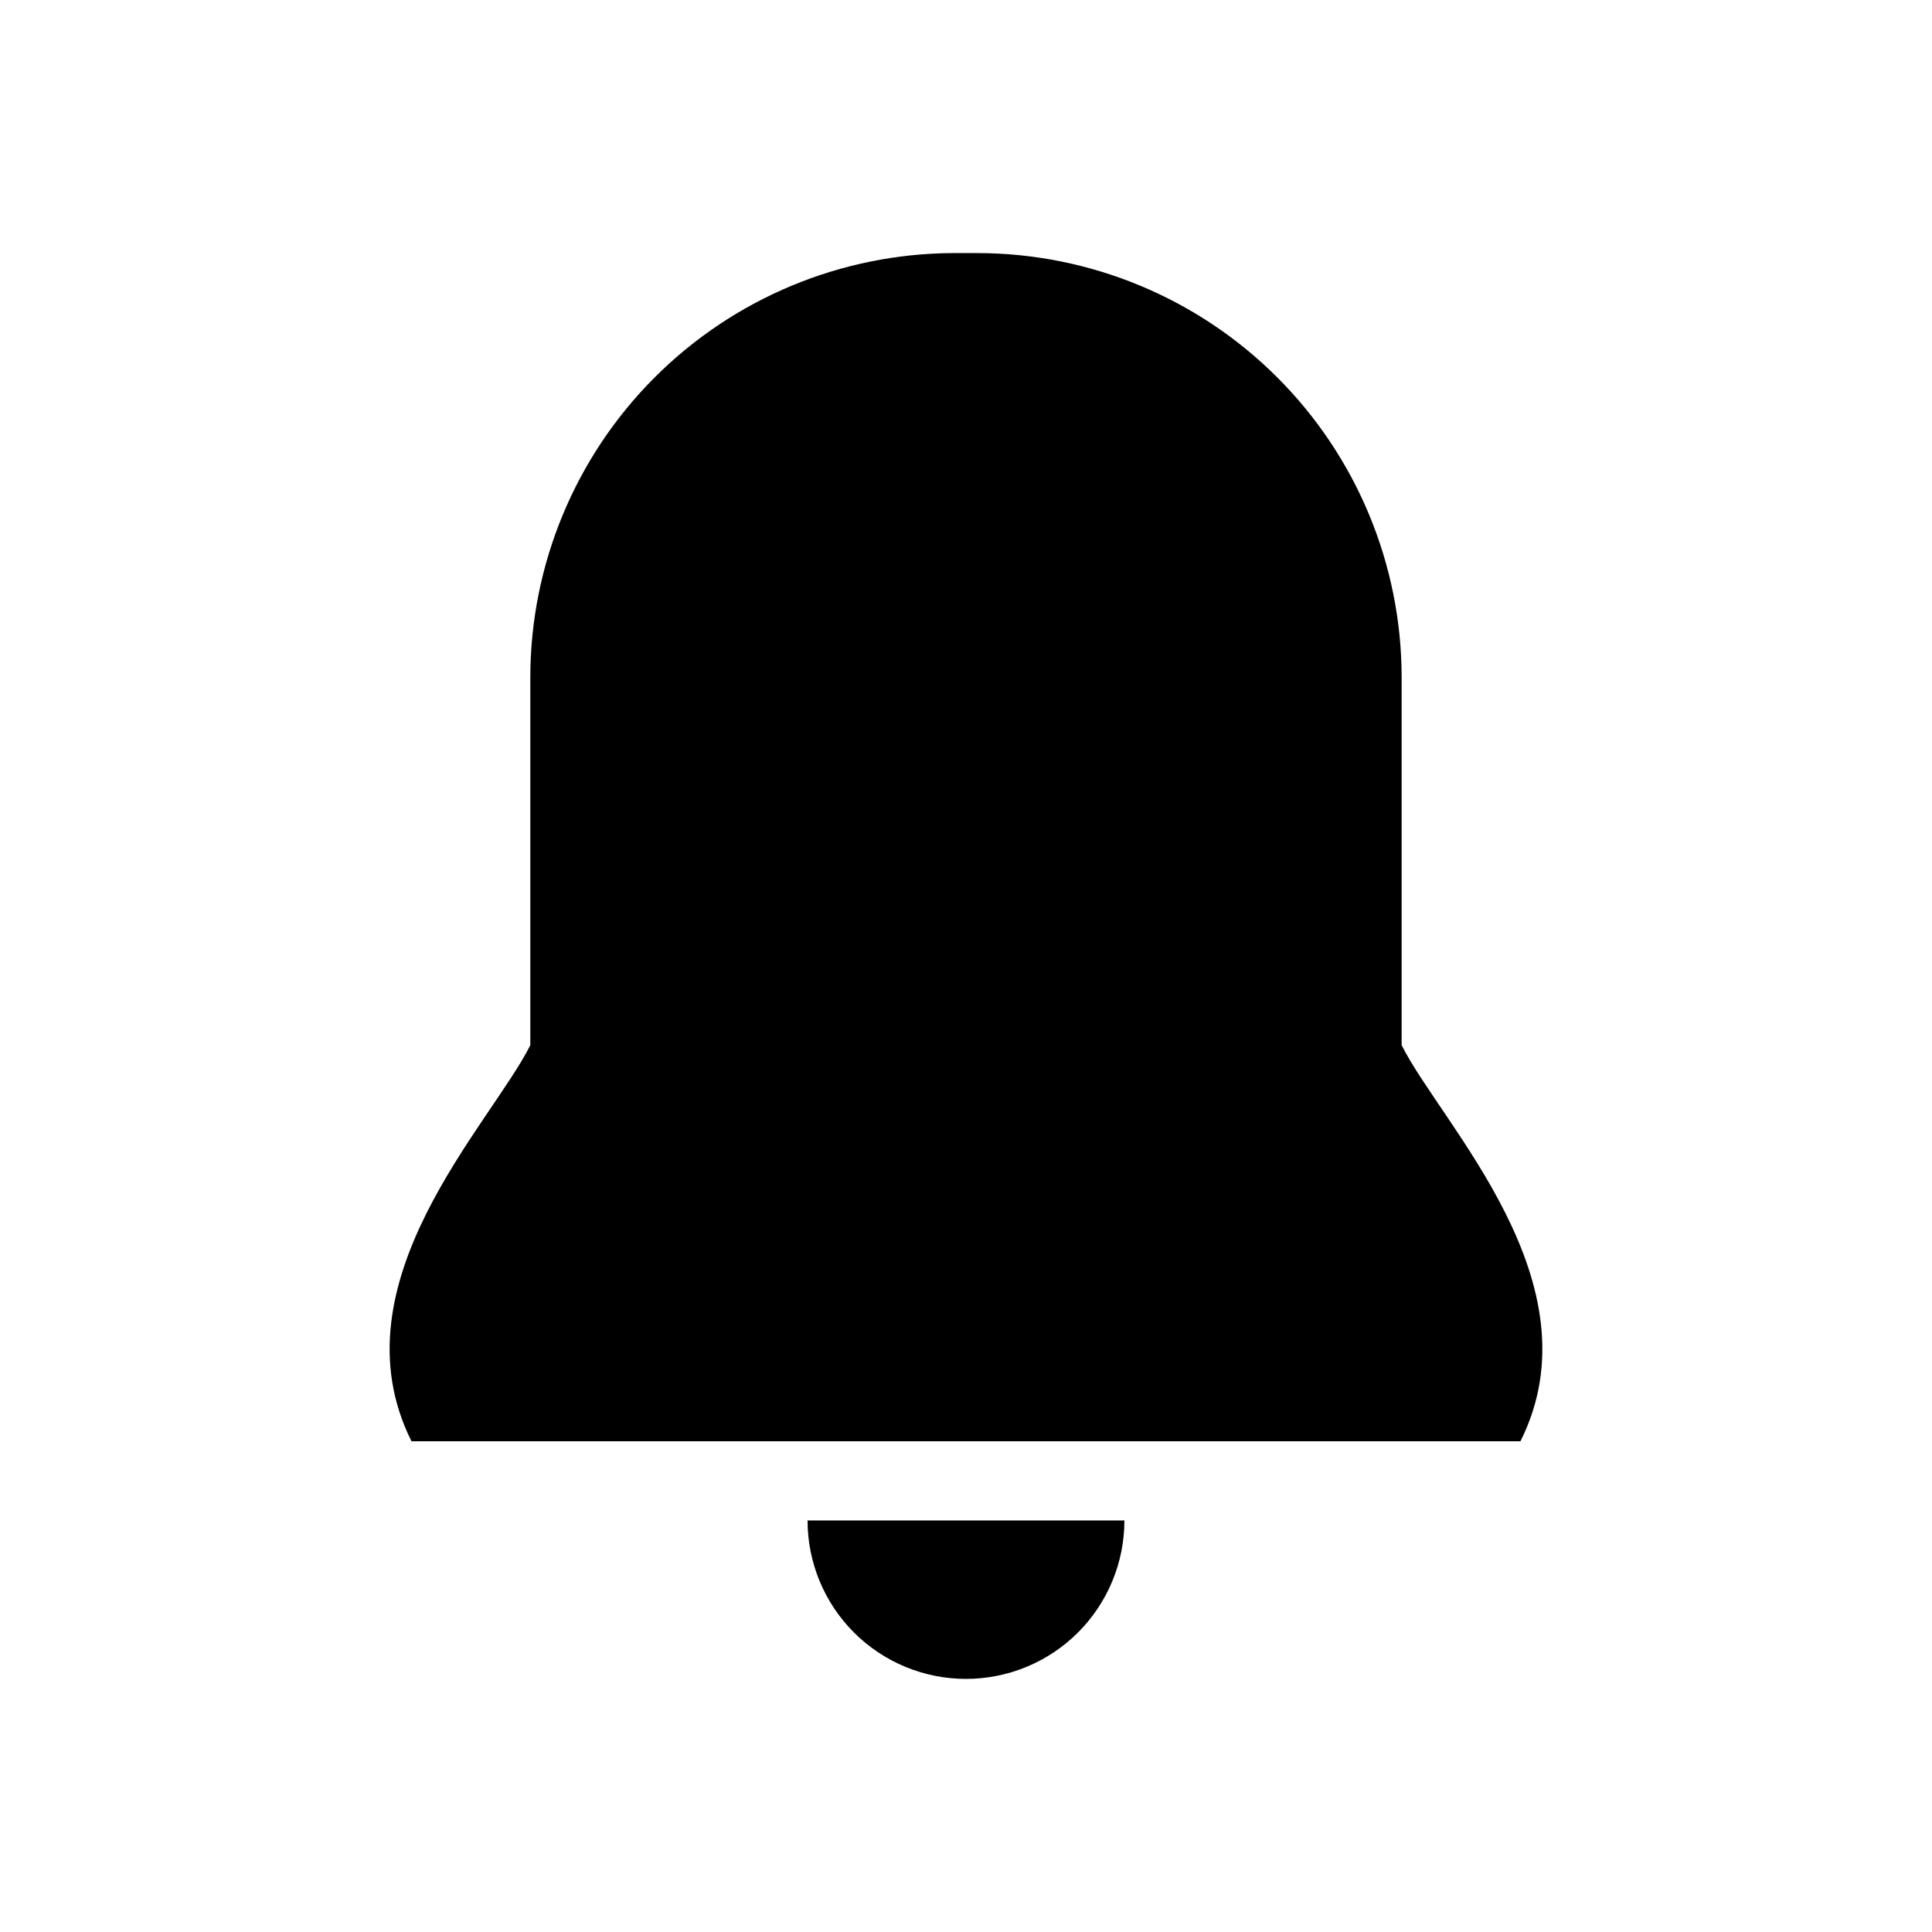 <?xml version="1.0" encoding="UTF-8"?>
<!-- Uploaded to: ICON Repo, www.svgrepo.com, Generator: ICON Repo Mixer Tools -->
<svg fill="#000000" width="800px" height="800px" version="1.1" viewBox="144 144 512 512" xmlns="http://www.w3.org/2000/svg">
 <g>
  <path d="m515.45 420.99v-97.613c-0.055-29.77-11.902-58.305-32.953-79.355-21.051-21.047-49.582-32.898-79.352-32.953h-6.508c-29.734 0.109-58.215 11.984-79.219 33.027-21.004 21.047-32.824 49.547-32.879 79.281v97.613c-10.496 20.992-52.48 62.973-31.488 104.96h293.89c20.992-41.984-20.992-83.965-31.488-104.96z"/>
  <path d="m441.98 546.94c0 11.137-4.426 21.816-12.297 29.688-7.875 7.875-18.555 12.297-29.688 12.297-11.137 0-21.816-4.422-29.688-12.297-7.875-7.871-12.297-18.551-12.297-29.688z"/>
 </g>
</svg>